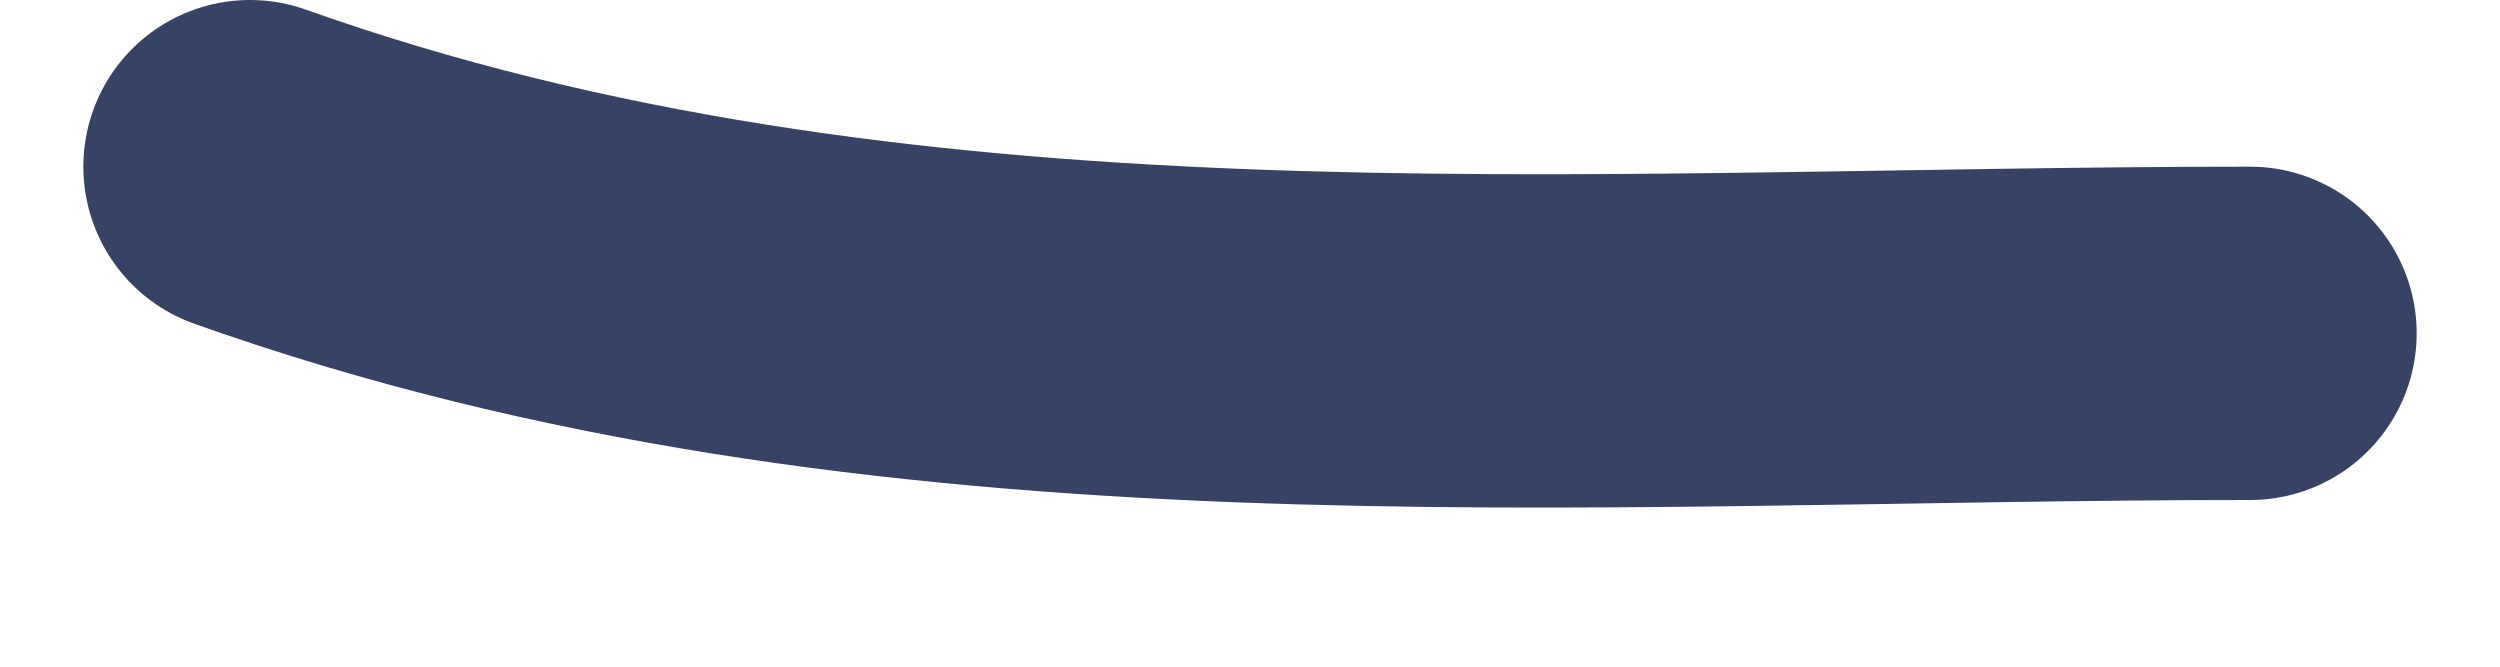 <svg width="15" height="4" viewBox="0 0 15 4" fill="none" xmlns="http://www.w3.org/2000/svg"><path d="M1.5 1C5.353 2.37 9.465 2 13.5 2" stroke="#364364" stroke-width="2" stroke-linecap="round" stroke-linejoin="round"/></svg>